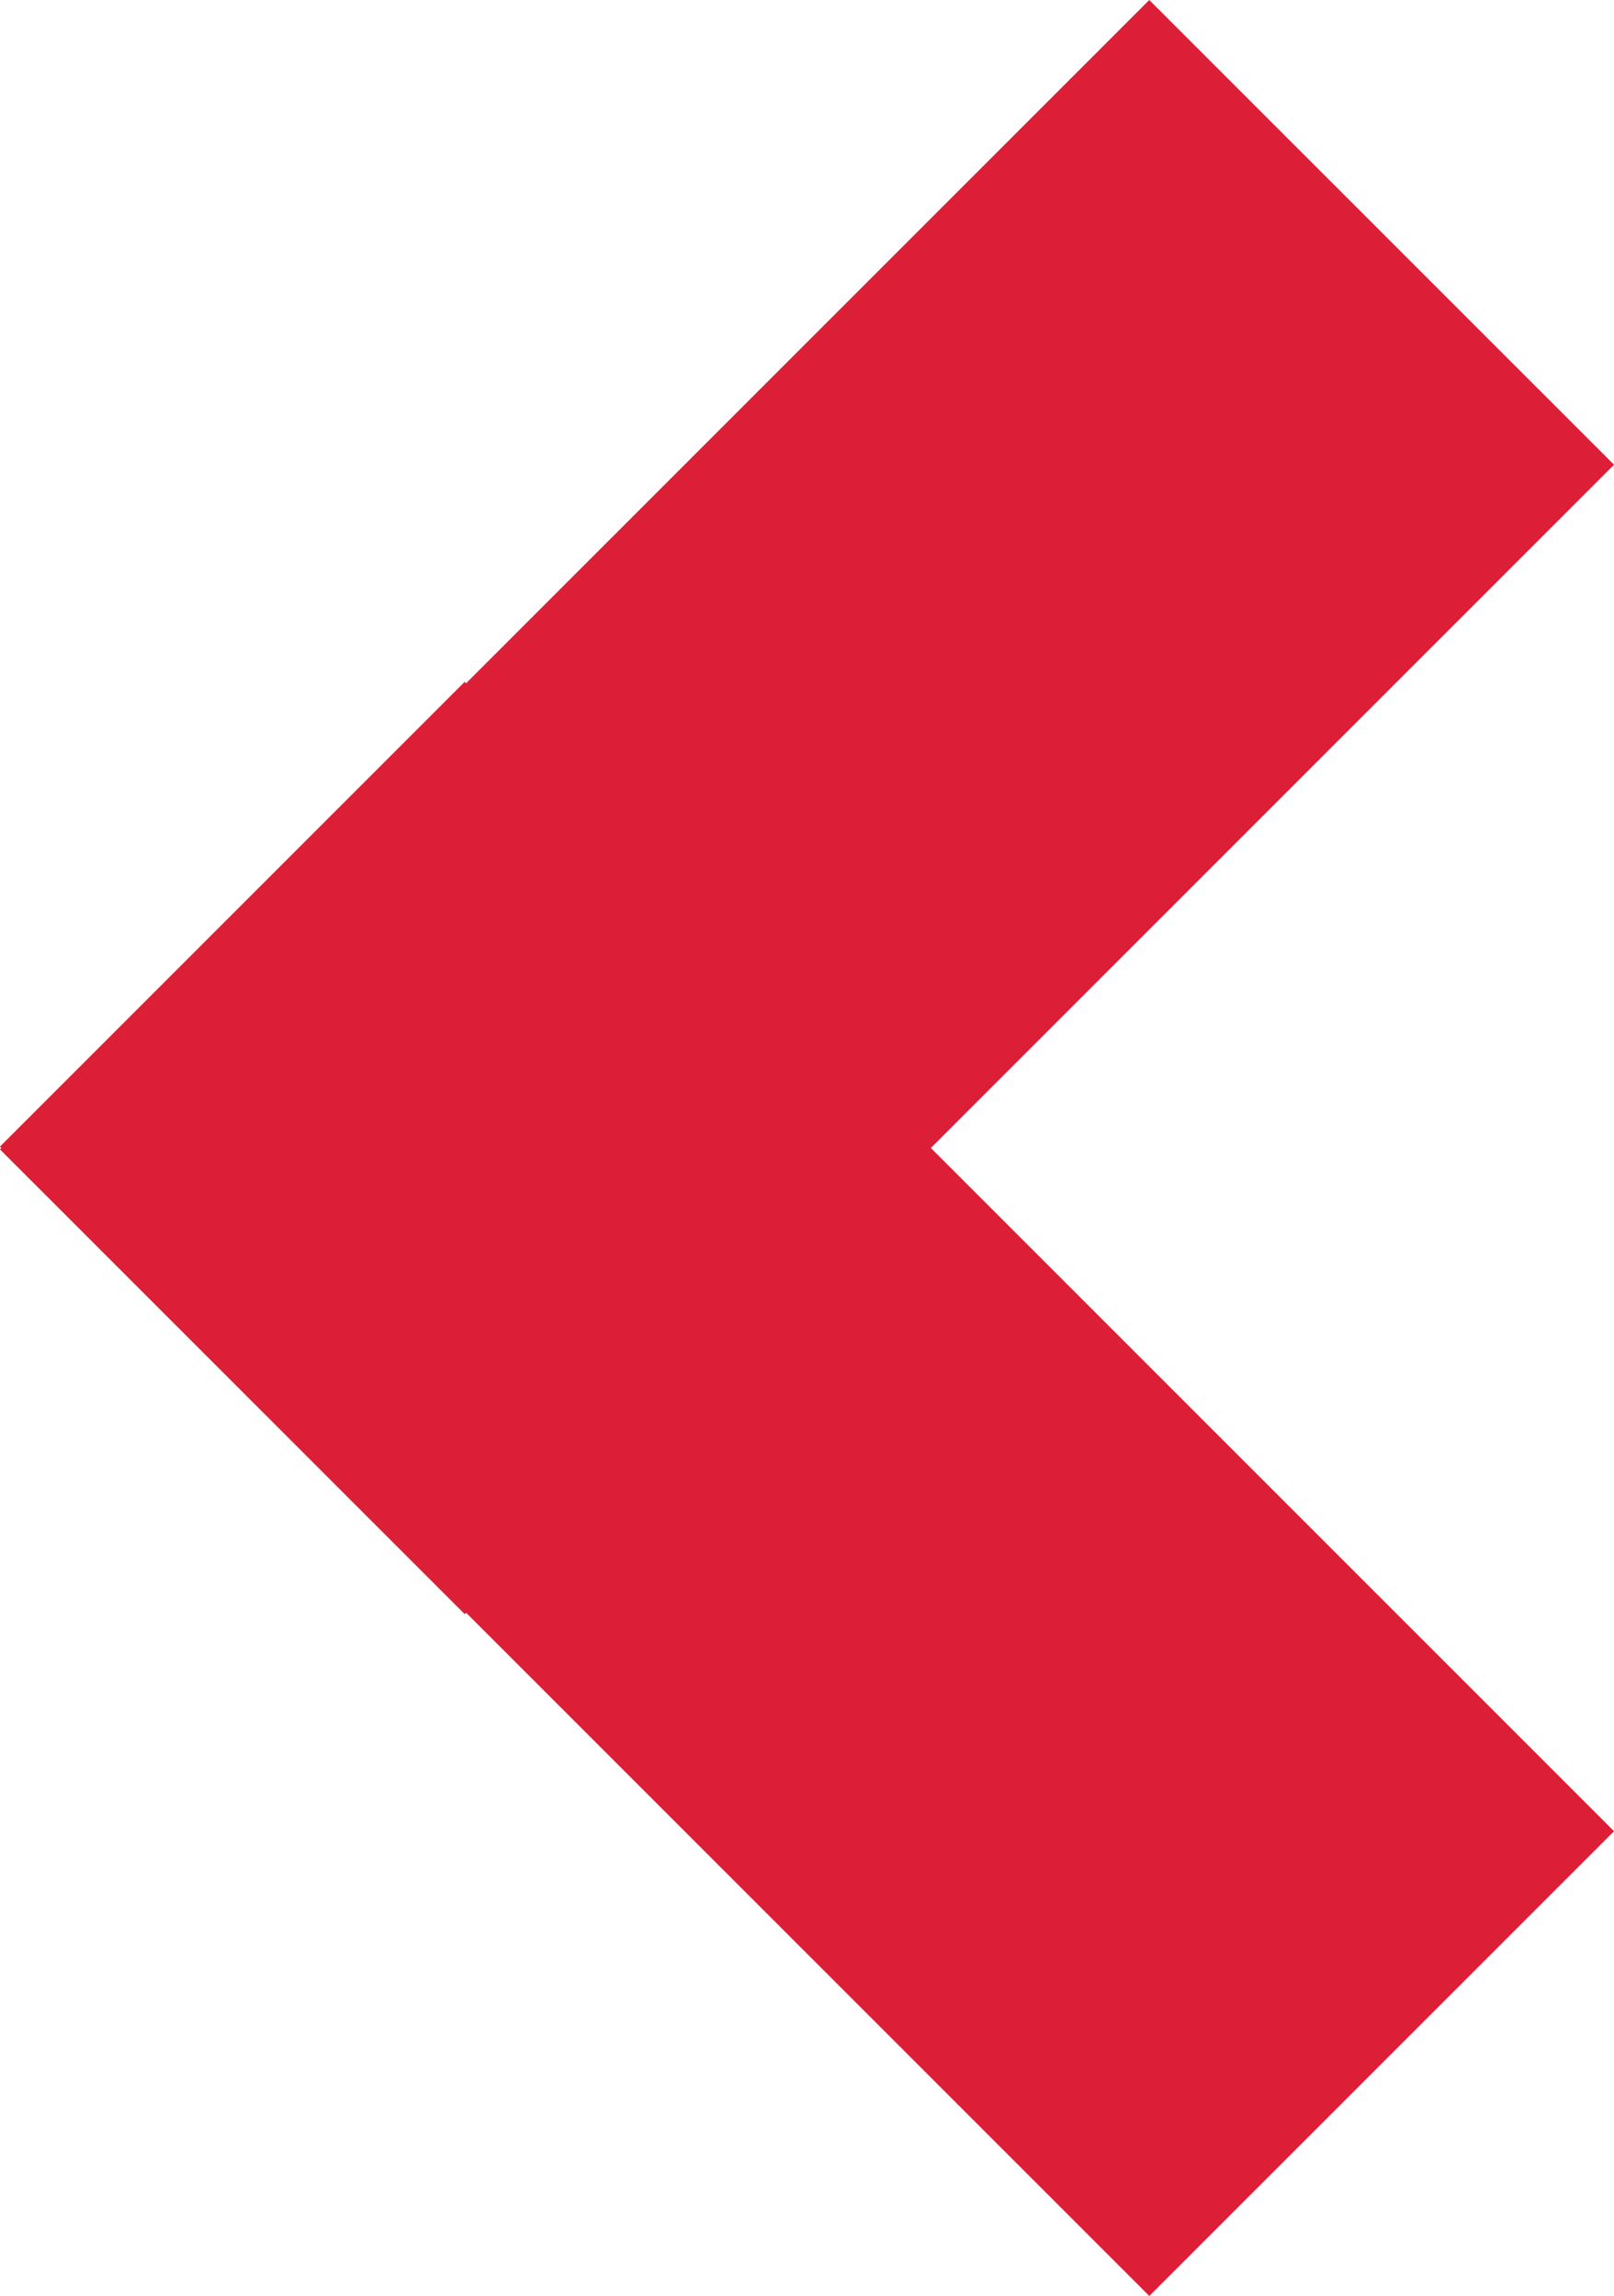 <?xml version="1.0" encoding="UTF-8"?> <svg xmlns="http://www.w3.org/2000/svg" width="160.994" height="228.998" viewBox="0 0 160.994 228.998"><defs><style>.a{fill:#dc1f36;}</style></defs><g transform="translate(0)"><path class="a" d="M27.8,403.706l46.354-46.354.141.141,68.145-68.145L188.8,335.7l-68.145,68.145L188.8,471.992l-46.354,46.354L74.3,450.2l-.141.141L27.8,403.987l.141-.14Z" transform="translate(-27.802 -289.348)"></path></g></svg> 